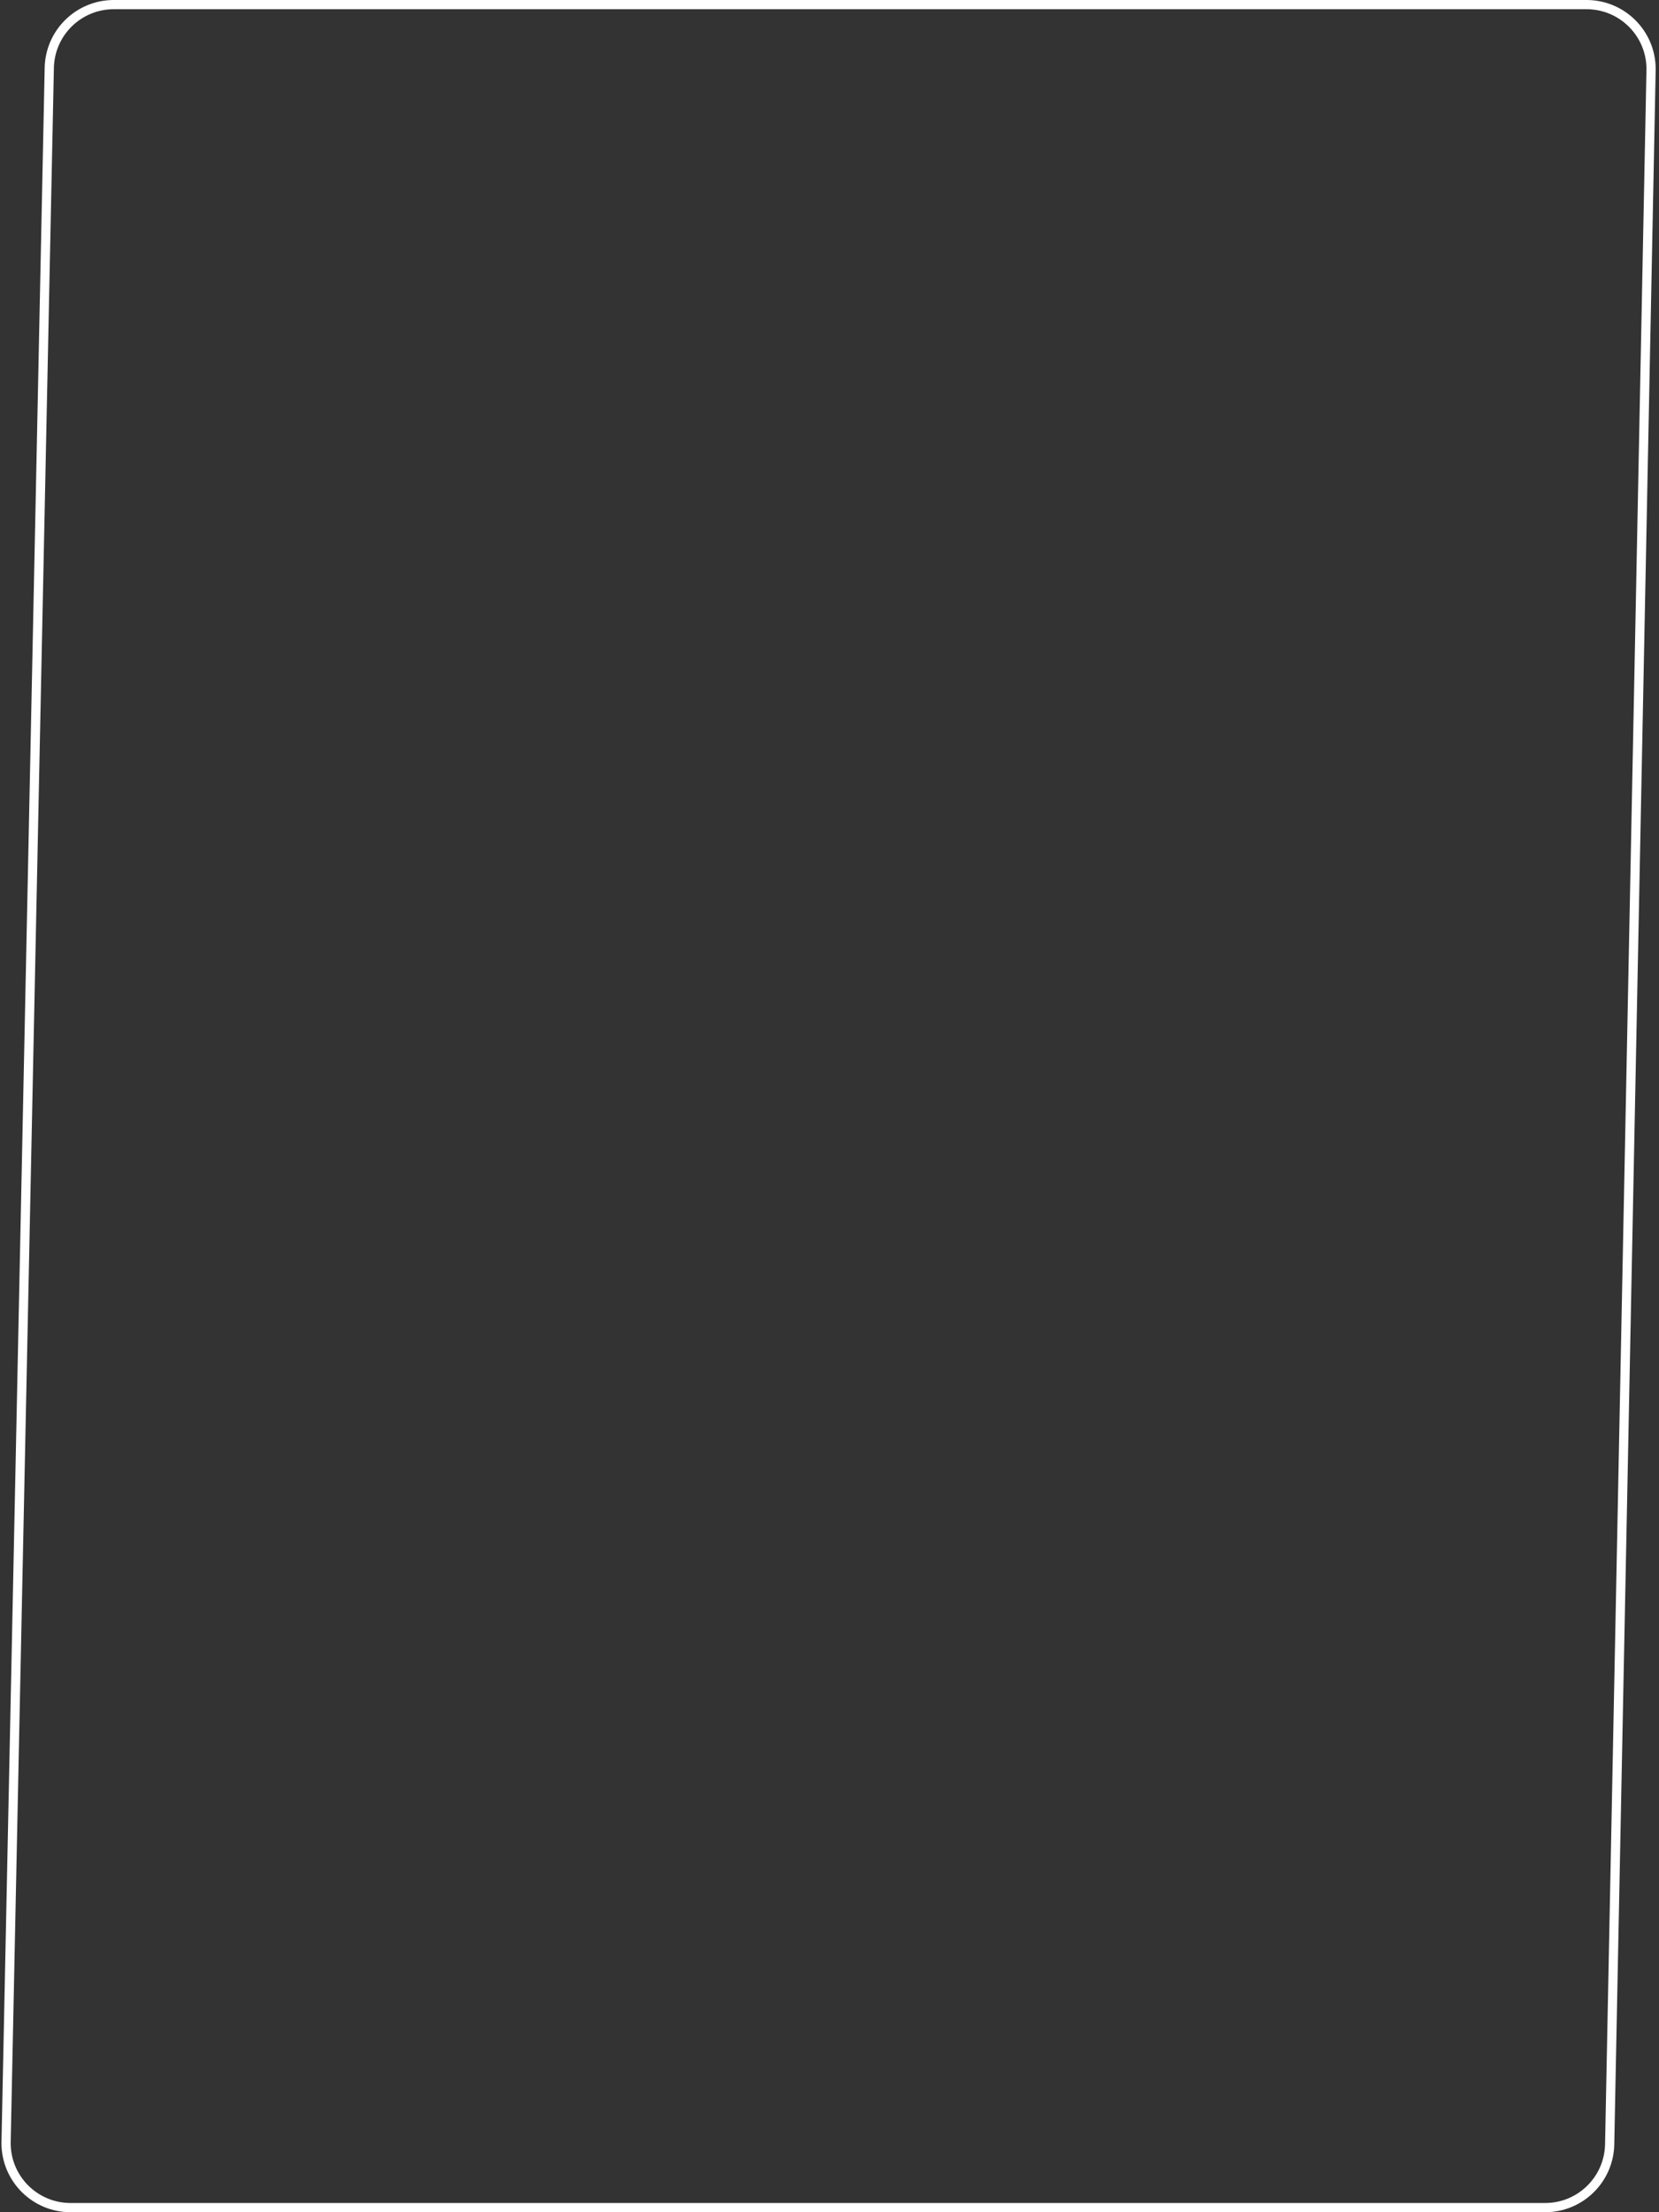 <?xml version="1.0" encoding="UTF-8"?> <svg xmlns="http://www.w3.org/2000/svg" viewBox="0 0 360.00 480.00" data-guides="{&quot;vertical&quot;:[],&quot;horizontal&quot;:[]}"><rect x="0" y="0" width="360.00" height="480.00" fill="#333333" stroke="none"/><mask x="-5400.1" y="-4725.1" width="1.2" height="1.2" fill="white" maskUnits="userSpaceOnUse" maskContentUnits="userSpaceOnUse" id="tSvg976aa98546"></mask><path fill="#ffffff" stroke="none" fill-opacity="0" stroke-width="1" stroke-opacity="1" id="tSvg111dc14fe18" title="Path 3" d="M359.279 15.3C356.284 165.299 353.289 315.3 350.293 465.3C350.13 473.465 343.464 480 335.296 480C228.636 480 121.976 480 15.316 480C7.032 480 0.316 473.284 0.316 465C0.316 464.896 0.317 464.792 0.319 464.688C3.444 314.688 6.569 164.688 9.694 14.688C9.864 6.527 16.528 0 24.691 0C131.221 0 237.752 0 344.282 0C352.566 0 359.282 6.716 359.282 15C359.282 15.1 359.281 15.2 359.279 15.3Z"></path><path fill="none" stroke="#FFFFFF" fill-opacity="1" stroke-width="2" stroke-opacity="1" fill-rule="evenodd" id="tSvg12ab797d179" title="Path 4" d="M344.282 1C348.148 1 351.648 2.567 354.182 5.101C356.713 7.632 358.279 11.128 358.282 14.99C355.286 165.087 352.29 315.183 349.294 465.279C349.218 469.09 347.624 472.52 345.097 474.998C342.569 477.475 339.108 479 335.296 479C228.636 479 121.976 479 15.316 479C11.45 479 7.95 477.433 5.416 474.899C2.885 472.368 1.319 468.872 1.316 465.01C4.442 314.91 7.568 164.809 10.694 14.708C10.773 10.9 12.368 7.473 14.895 4.998C17.422 2.523 20.882 1 24.691 1C131.221 1 237.752 1 344.282 1Z"></path><defs></defs></svg> 